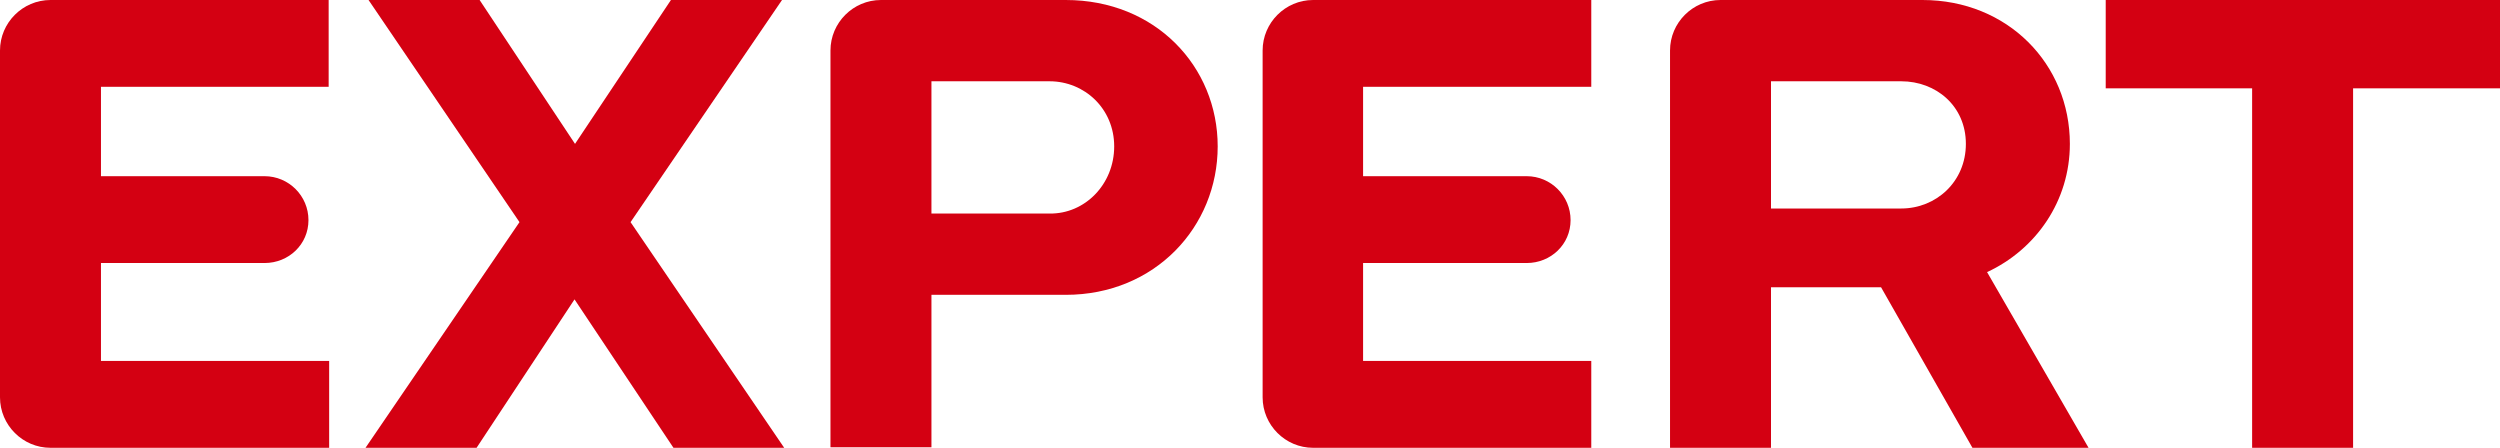<?xml version="1.0" encoding="utf-8"?>
<!-- Generator: Adobe Illustrator 27.3.1, SVG Export Plug-In . SVG Version: 6.00 Build 0)  -->
<svg version="1.1" id="レイヤー_1" xmlns="http://www.w3.org/2000/svg" xmlns:xlink="http://www.w3.org/1999/xlink" x="0px"
	 y="0px" viewBox="0 0 495.2 88.7" style="enable-background:new 0 0 495.2 88.7;" xml:space="preserve">
<style type="text/css">
	.st0{fill:#D40012;}
</style>
<g>
	<path class="st0" d="M10,88.7c-5.5,0-10-4.5-10-10V10C0,4.5,4.5,0,10,0h55.1v17.2H20v17.7h32.4c4.8,0,8.7,3.9,8.7,8.7
		c0,4.8-3.9,8.5-8.7,8.5H20v19.4h45.2v17.2H10z"/>
	<path class="st0" d="M133.4,88.7l-19.6-29.4L94.4,88.7h-22L102.9,44L73,0h22l18.9,28.5l19-28.5h22l-30,44l30.5,44.8H133.4z"/>
	<path class="st0" d="M241.2,29c0,15.9-12.4,29.4-30.1,29.4h-26.6v30.2h-20V10c0-5.5,4.5-10,10-10h36.6C228.9,0,241.2,13.2,241.2,29
		z M220.7,29c0-7.5-5.9-12.9-12.8-12.9h-23.4v26.2h23.4C214.9,42.4,220.7,36.5,220.7,29z"/>
	<path class="st0" d="M260.1,88.7c-5.5,0-10-4.5-10-10V10c0-5.5,4.5-10,10-10h55.1v17.2h-45.2v17.7h32.4c4.8,0,8.7,3.9,8.7,8.7
		c0,4.8-3.9,8.5-8.7,8.5h-32.4v19.4h45.2v17.2H260.1z"/>
	<path class="st0" d="M390.7,88.7l-18.1-31.8h-21.8v31.8h-20V10c0-5.5,4.5-10,10-10h40c16.9,0,29.2,12.7,29.2,28.5
		c0,11.3-6.7,20.9-16.4,25.4l20.1,34.8H390.7z M389.4,28.5c0-7.5-5.9-12.4-12.8-12.4h-25.8v25.2h25.8
		C383.5,41.3,389.4,36,389.4,28.5z"/>
	<path class="st0" d="M466.1,17.5v71.3h-20V17.5h-29V0h78.2v17.5H466.1z"/>
</g>
</svg>

